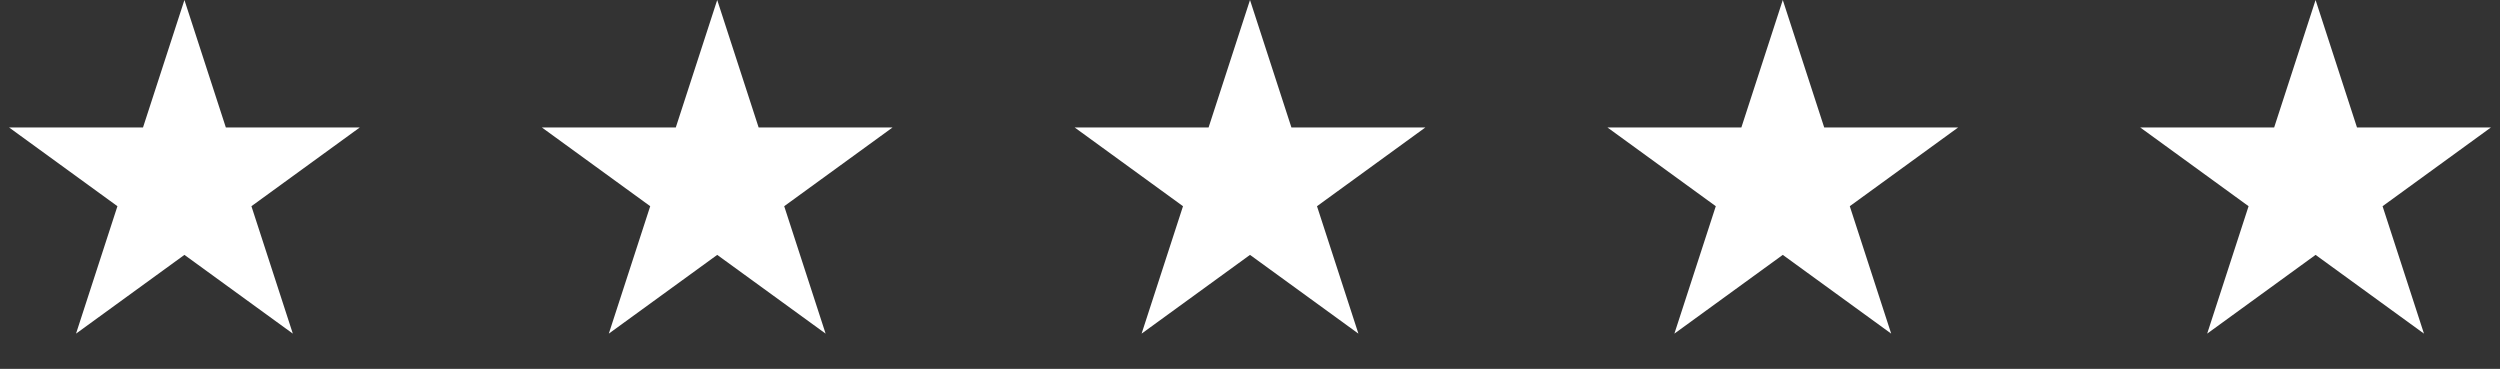 <svg xmlns="http://www.w3.org/2000/svg" width="183" height="27" viewBox="0 0 183 27" fill="none"><rect x="0" y="0" width="183" height="27" fill="#333333" stroke="none"/><path d="M13.5 0L16.531 9.328H26.339L18.404 15.094L21.435 24.422L13.5 18.657L5.565 24.422L8.596 15.094L0.661 9.328H10.469L13.5 0Z" fill="white"></path><path d="M52.5 0L55.531 9.328H65.339L57.404 15.094L60.435 24.422L52.5 18.657L44.565 24.422L47.596 15.094L39.661 9.328H49.469L52.5 0Z" fill="white"></path><path d="M130.5 0L133.531 9.328H143.339L135.404 15.094L138.435 24.422L130.5 18.657L122.565 24.422L125.596 15.094L117.661 9.328H127.469L130.5 0Z" fill="white"></path><path d="M91.5 0L94.531 9.328H104.339L96.404 15.094L99.435 24.422L91.5 18.657L83.565 24.422L86.596 15.094L78.661 9.328H88.469L91.5 0Z" fill="white"></path><path d="M169.5 0L172.531 9.328H182.339L174.404 15.094L177.435 24.422L169.5 18.657L161.565 24.422L164.596 15.094L156.661 9.328H166.469L169.5 0Z" fill="white"></path></svg>